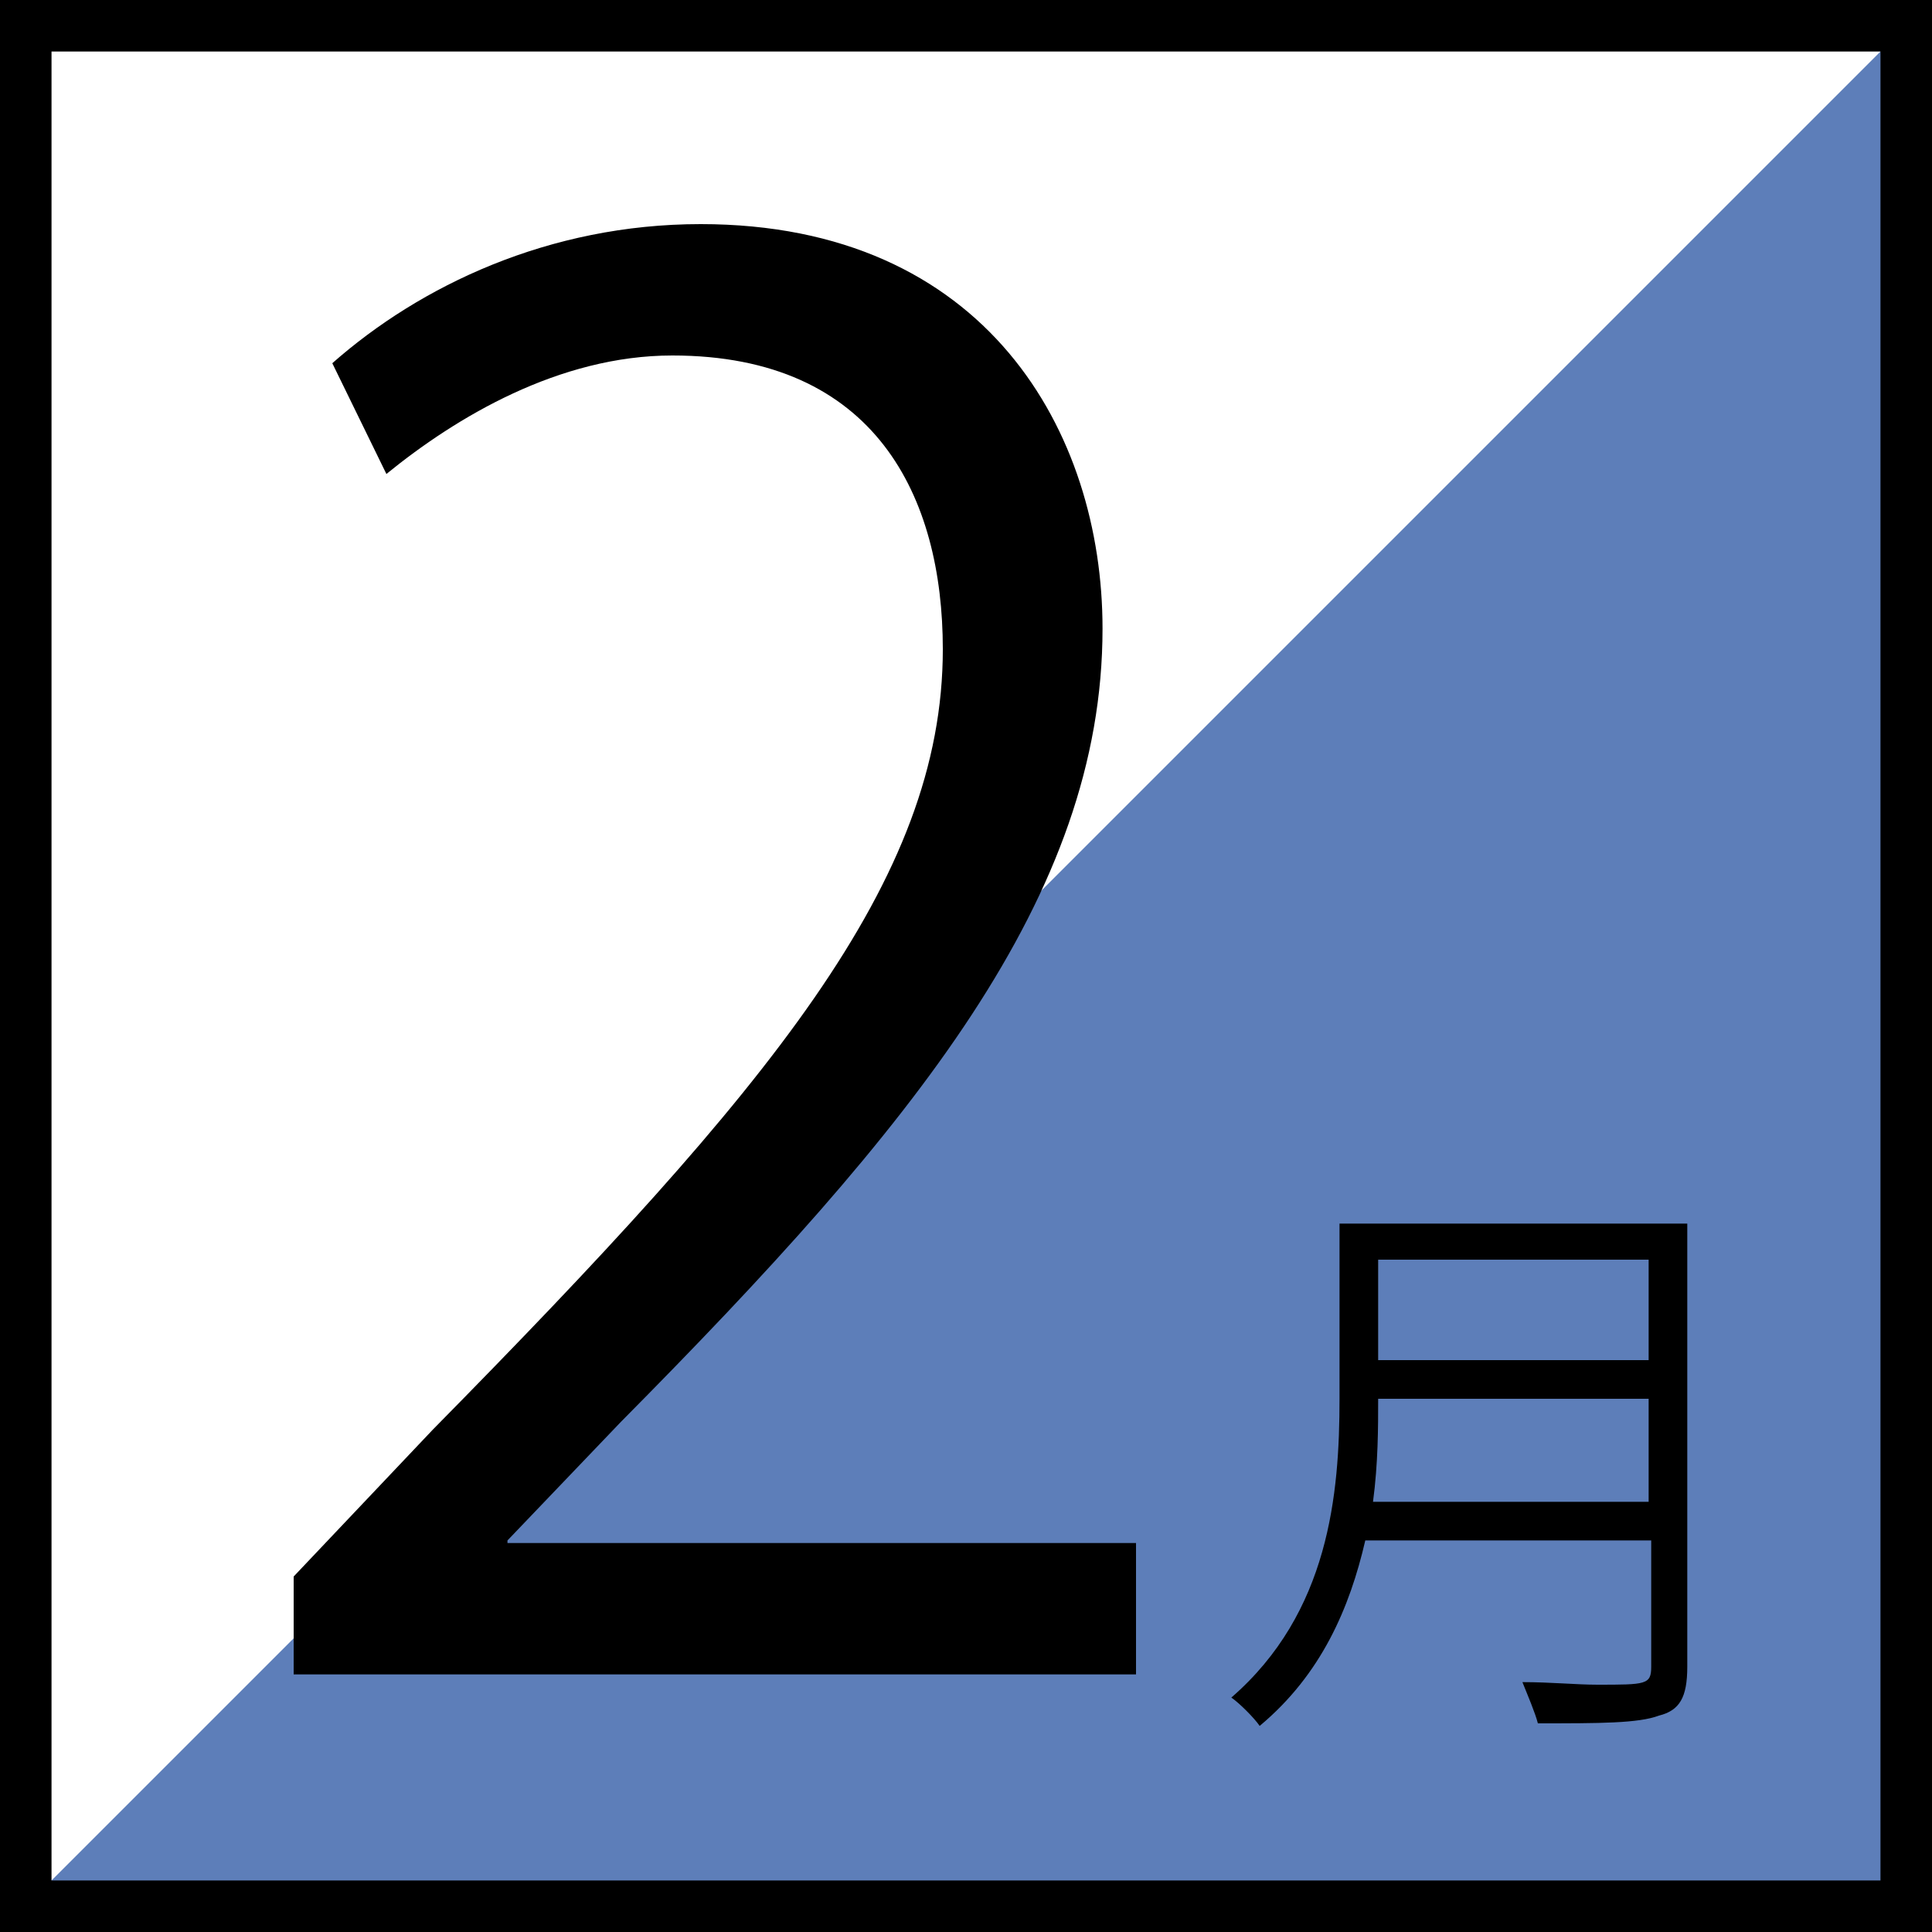<?xml version="1.0" encoding="utf-8"?>
<!-- Generator: Adobe Illustrator 23.0.1, SVG Export Plug-In . SVG Version: 6.00 Build 0)  -->
<svg version="1.1" id="レイヤー_1" xmlns="http://www.w3.org/2000/svg" xmlns:xlink="http://www.w3.org/1999/xlink" x="0px"
	 y="0px" viewBox="0 0 75 75" style="enable-background:new 0 0 75 75;" xml:space="preserve">
<rect x="0" y="0" width="75" height="75" fill="#333333" stroke="none"/>
<style type="text/css">
	.st0{fill:#FFFFFF;}
	.st1{fill:#5D7EB9;}
</style>
<g>
	<rect x="1" y="1" class="st0" width="73" height="73"/>
	<polygon class="st1" points="74,1 1,74 74,74 	"/>
	<g>
		<g>
			<path d="M44.1,65H11.4v-3.8l5.4-5.7c13.1-13.3,19.8-21.3,19.8-30.3c0-5.9-2.6-11.4-10.5-11.4c-4.4,0-8.4,2.4-11.1,4.6l-2.1-4.3
				c3.4-3,8.4-5.4,14.3-5.4c11.1,0,15.6,8.1,15.6,15.7c0,10.4-7.3,19.3-18.7,30.8l-4.4,4.6v0.1h24.4V65z"/>
		</g>
	</g>
	<g>
		<g>
			<path d="M65.5,47.5v17.2c0,1.2-0.3,1.7-1.1,1.9c-0.8,0.3-2.3,0.3-4.7,0.3c-0.1-0.4-0.4-1.1-0.6-1.6c1.1,0,2.1,0.1,2.9,0.1
				c1.9,0,2.1,0,2.1-0.7v-4.9H53c-0.6,2.6-1.7,5.2-4.1,7.2c-0.2-0.3-0.8-0.9-1.1-1.1C51.6,62.6,52,58,52,54.3v-6.8H65.5z M53.5,54.3
				c0,1.1,0,2.5-0.2,4H64v-4H53.5z M64,48.9H53.5v3.9H64V48.9z"/>
		</g>
	</g>
	<path d="M75,75H0V0h75V75z M2,73h71V2H2V73z"/>
</g>
</svg>
